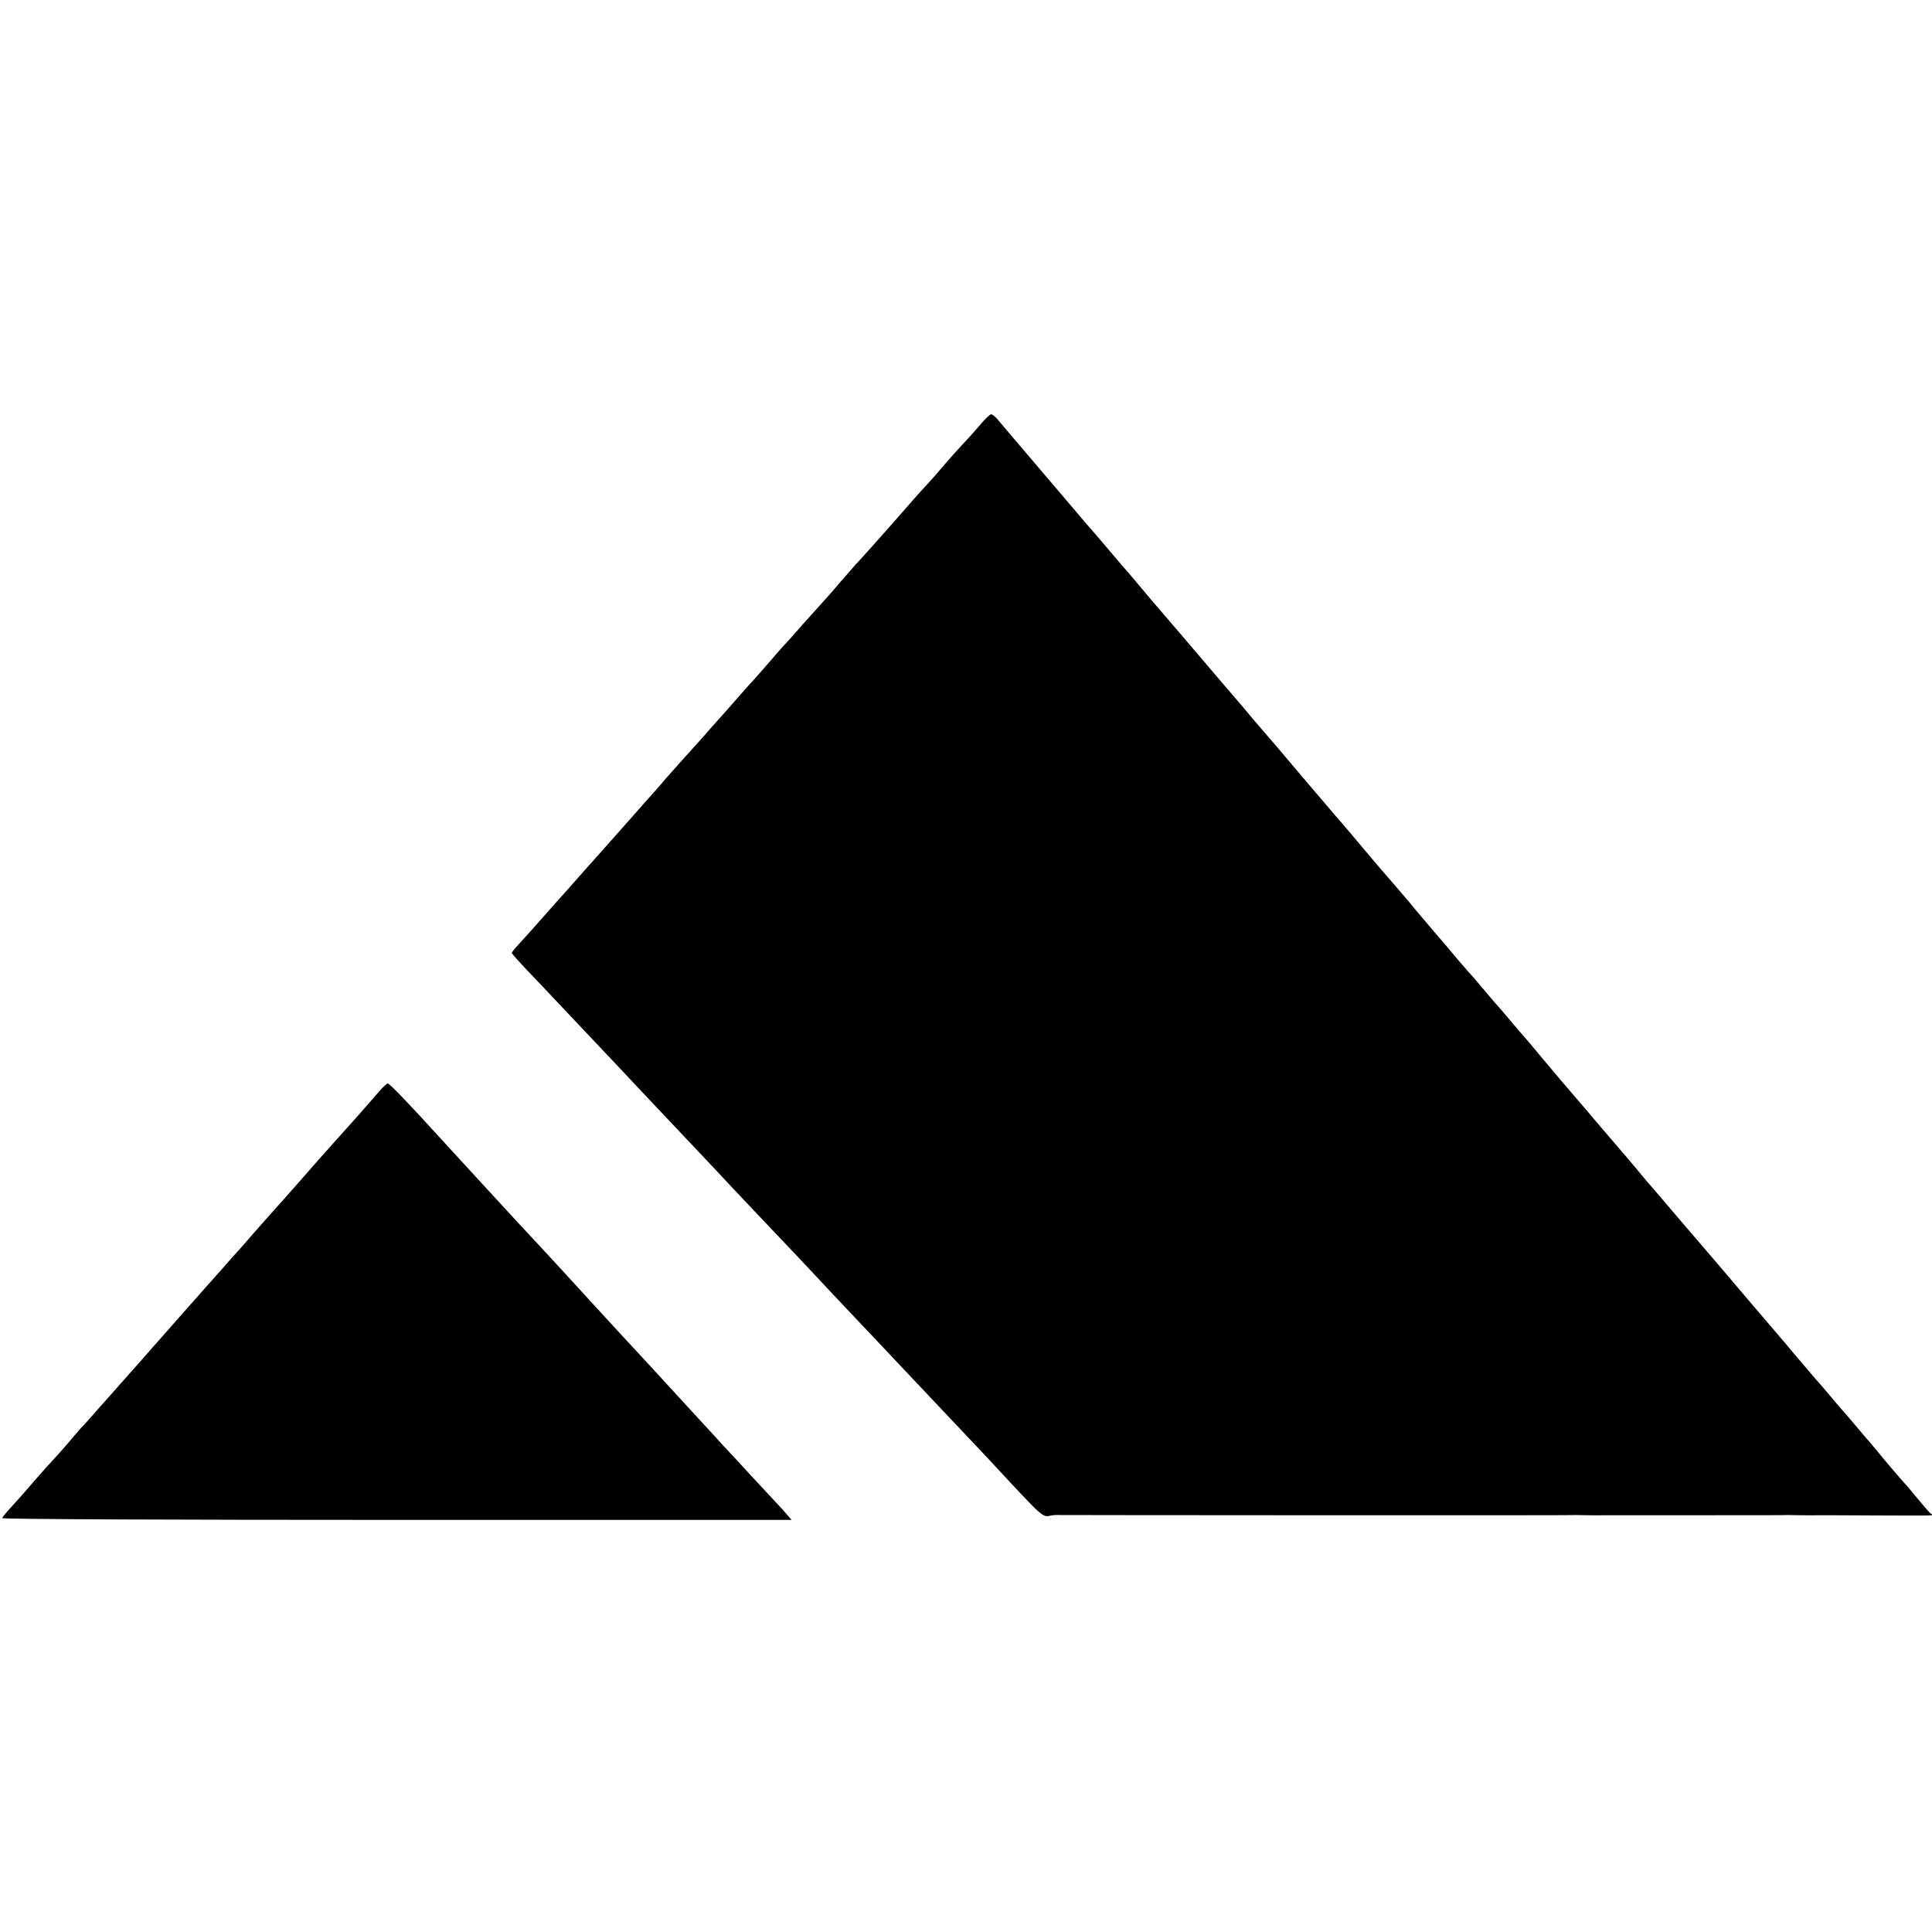 <?xml version="1.0" standalone="no"?>
<!DOCTYPE svg PUBLIC "-//W3C//DTD SVG 20010904//EN"
 "http://www.w3.org/TR/2001/REC-SVG-20010904/DTD/svg10.dtd">
<svg version="1.0" xmlns="http://www.w3.org/2000/svg"
 width="872pt" height="872pt" viewBox="0 0 872 872"
 preserveAspectRatio="xMidYMid meet">
<g transform="translate(0,872) scale(0.1,-0.1)"
fill="#000000" stroke="none">
<path d="M4427 6806 c-21 -24 -55 -63 -78 -87 -22 -23 -61 -67 -87 -97 -26
-31 -60 -70 -77 -88 -26 -27 -85 -94 -158 -178 -36 -41 -142 -160 -166 -185
-13 -15 -44 -50 -70 -80 -25 -30 -59 -69 -76 -87 -16 -18 -57 -63 -90 -100
-33 -38 -71 -81 -85 -95 -14 -15 -45 -51 -70 -80 -25 -29 -54 -62 -65 -74 -11
-11 -45 -50 -76 -85 -31 -36 -73 -83 -93 -105 -20 -22 -46 -52 -58 -66 -13
-14 -53 -59 -90 -100 -37 -41 -76 -85 -88 -99 -11 -14 -47 -54 -79 -90 -32
-36 -80 -90 -107 -121 -27 -30 -80 -90 -119 -134 -38 -43 -78 -87 -88 -99 -10
-12 -31 -34 -45 -51 -15 -16 -63 -70 -107 -120 -43 -49 -94 -106 -112 -125
-18 -19 -33 -38 -33 -41 0 -3 32 -39 71 -80 39 -41 103 -108 142 -150 252
-266 338 -358 367 -389 18 -19 94 -100 170 -180 76 -80 152 -161 170 -180 39
-43 278 -295 340 -360 25 -26 101 -107 170 -181 69 -73 161 -171 205 -217 44
-47 96 -101 115 -122 41 -43 274 -290 342 -362 27 -28 96 -102 155 -166 151
-161 151 -161 188 -152 6 1 15 2 20 2 6 0 474 -1 1040 -1 567 0 1039 0 1050 0
25 0 246 0 260 1 6 0 30 -1 55 -1 25 0 54 -1 65 0 11 0 202 0 425 0 223 0 410
0 415 1 6 0 30 -1 55 -1 25 0 54 -1 65 0 11 0 130 0 265 -1 291 -1 268 -2 255
8 -6 4 -30 32 -55 62 -25 30 -47 57 -50 60 -8 7 -114 131 -136 159 -10 13 -24
28 -29 35 -6 6 -35 40 -65 76 -30 36 -57 67 -60 70 -3 3 -30 34 -60 70 -30 36
-57 67 -60 70 -3 3 -30 34 -60 70 -30 35 -65 76 -76 90 -12 14 -54 63 -94 110
-40 47 -82 96 -94 110 -12 14 -59 70 -106 125 -47 55 -87 102 -90 105 -3 3
-57 66 -120 140 -63 74 -119 140 -125 146 -5 6 -28 33 -50 60 -22 26 -58 69
-80 94 -57 66 -121 141 -145 170 -24 28 -100 117 -115 134 -5 6 -44 52 -85
101 -41 50 -77 92 -80 95 -3 3 -30 34 -60 70 -30 36 -57 67 -60 70 -3 3 -30
34 -60 70 -30 36 -61 72 -70 81 -8 9 -31 36 -52 60 -20 24 -46 55 -58 69 -19
22 -58 67 -117 137 -10 12 -27 32 -37 45 -27 32 -118 138 -136 158 -8 10 -24
28 -35 41 -47 57 -148 176 -169 199 -12 14 -87 102 -166 195 -79 94 -146 172
-149 175 -3 3 -28 32 -56 65 -27 33 -62 74 -76 90 -15 17 -70 82 -124 145
-108 127 -185 217 -200 234 -12 13 -111 130 -140 165 -11 13 -24 29 -30 35 -5
6 -35 40 -65 76 -30 36 -67 78 -81 95 -15 16 -84 98 -154 180 -156 183 -197
231 -230 270 -14 17 -36 42 -48 57 -12 15 -27 28 -33 28 -6 0 -27 -20 -47 -44z"/>
<path d="M1714 3797 c-16 -19 -56 -64 -89 -102 -33 -37 -71 -80 -85 -95 -28
-31 -136 -152 -163 -184 -28 -32 -129 -146 -157 -177 -14 -15 -45 -51 -70 -79
-25 -29 -56 -64 -70 -80 -14 -15 -50 -55 -80 -90 -30 -34 -64 -72 -75 -84 -11
-13 -49 -56 -85 -96 -36 -41 -99 -113 -141 -160 -41 -47 -88 -100 -105 -119
-16 -18 -38 -43 -49 -55 -11 -13 -49 -56 -85 -96 -36 -41 -78 -89 -95 -106
-16 -18 -44 -50 -61 -71 -18 -21 -47 -54 -66 -74 -19 -20 -57 -63 -84 -94 -27
-32 -70 -81 -96 -109 -26 -28 -48 -54 -48 -58 0 -5 802 -8 1782 -8 l1781 0
-19 22 c-10 12 -32 36 -49 54 -16 17 -70 75 -120 129 -49 54 -105 114 -124
134 -18 20 -67 74 -110 120 -42 46 -92 100 -111 121 -19 21 -75 82 -125 136
-49 53 -101 109 -115 124 -89 97 -207 225 -220 240 -13 14 -106 116 -249 269
-55 60 -302 328 -340 370 -147 162 -233 251 -241 251 -3 0 -20 -15 -36 -33z"/>
</g>
</svg>

